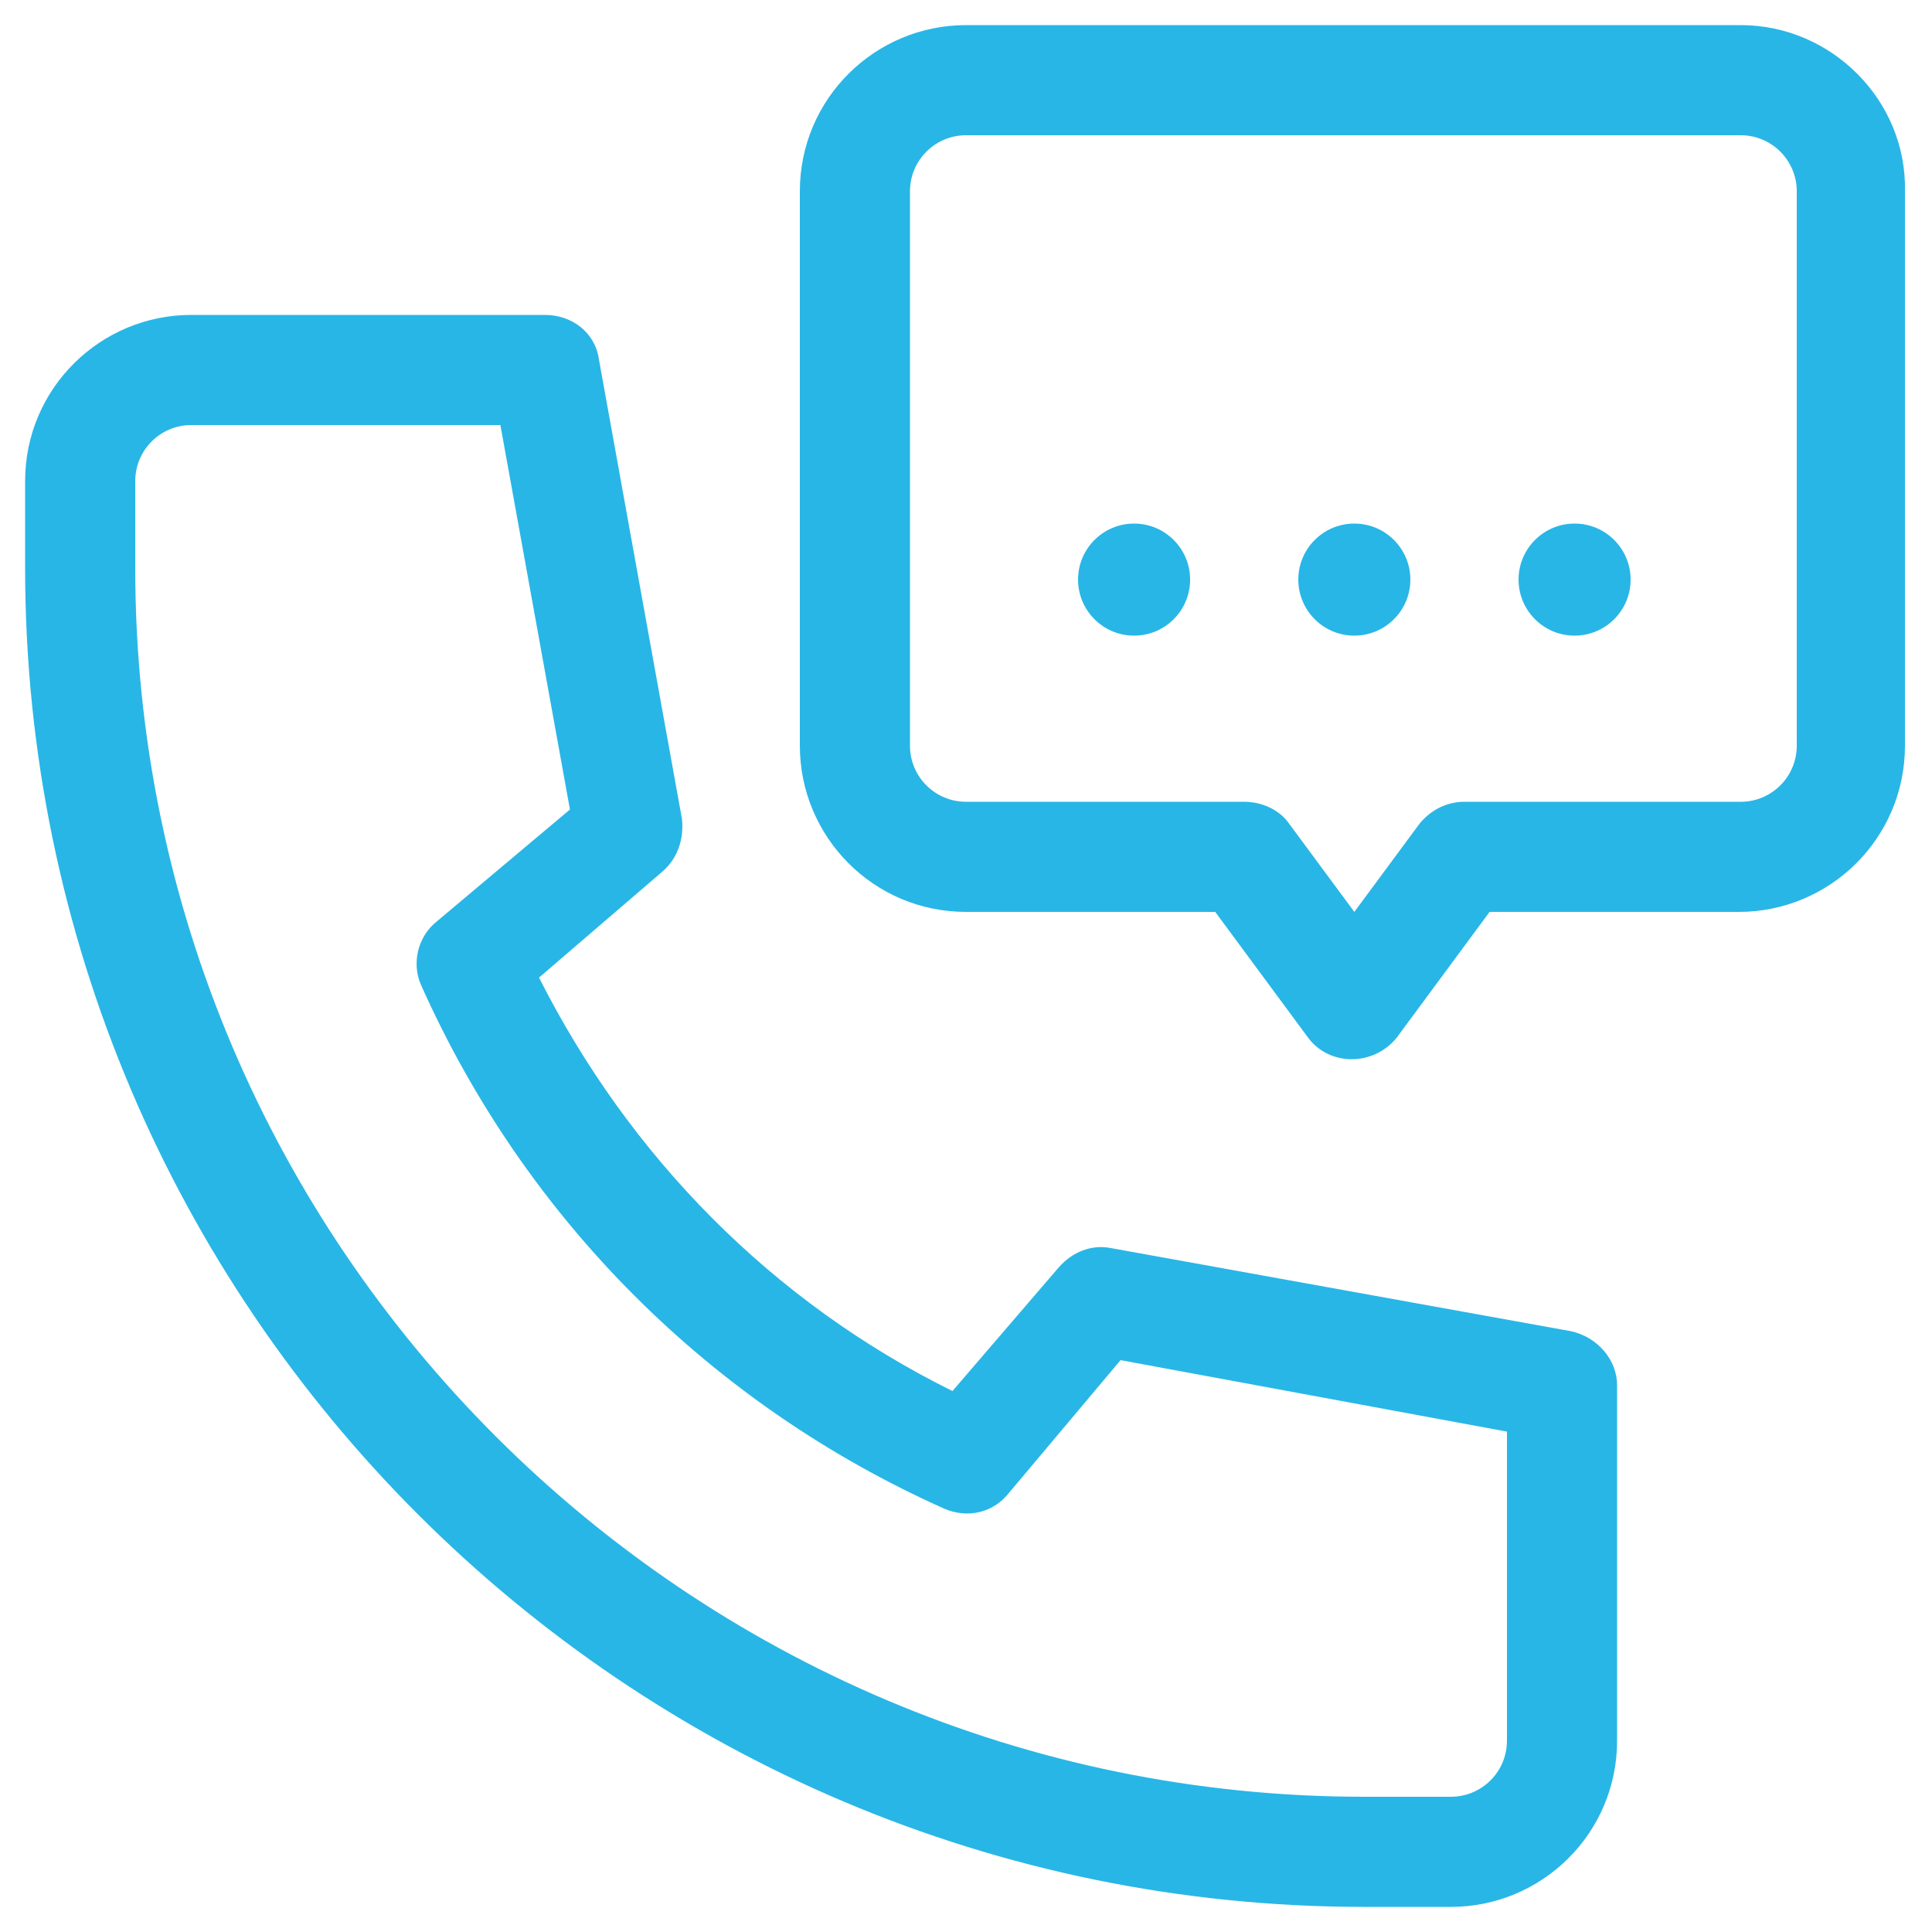 <?xml version="1.0" encoding="utf-8"?>
<!-- Generator: Adobe Illustrator 27.8.0, SVG Export Plug-In . SVG Version: 6.00 Build 0)  -->
<svg version="1.1" id="Capa_1" xmlns="http://www.w3.org/2000/svg" xmlns:xlink="http://www.w3.org/1999/xlink" x="0px" y="0px"
	 viewBox="0 0 100 100" style="enable-background:new 0 0 100 100;" xml:space="preserve">
<style type="text/css">
	.st0{fill:#28B6E6;}
</style>
<g>
	<path class="st0" d="M81.3,68.9l-23.8-4.3c-1-0.2-2,0.2-2.7,1l-5.5,6.4c-9.3-4.6-16.7-12.1-21.4-21.4l6.4-5.5
		c0.8-0.7,1.1-1.7,1-2.7l-4.3-23.8c-0.2-1.4-1.4-2.3-2.8-2.3H9.9c-4.7,0-8.6,3.8-8.6,8.6v4.5c0,38.2,31.1,69.3,69.3,69.3h4.5
		c4.7,0,8.6-3.8,8.6-8.6V71.7C83.7,70.4,82.7,69.2,81.3,68.9z M78,90.1c0,1.6-1.3,2.9-2.9,2.9h-4.5C35.6,93,7,64.5,7,29.4v-4.5
		C7,23.3,8.3,22,9.9,22h16l3.6,19.9l-6.9,5.8c-1,0.8-1.3,2.2-0.8,3.3c5.4,12.1,15,21.7,27.1,27.1c1.2,0.5,2.5,0.2,3.3-0.8l5.8-6.9
		L78,74.1V90.1z"/>
	<path class="st0" d="M90.1,1.3H50c-4.7,0-8.6,3.8-8.6,8.6v28.7c0,4.7,3.8,8.6,8.6,8.6h12.9l4.8,6.5c1.1,1.5,3.4,1.5,4.6,0l4.8-6.5
		h12.9c4.7,0,8.6-3.8,8.6-8.6V9.9C98.7,5.2,94.8,1.3,90.1,1.3z M93,38.6c0,1.6-1.3,2.9-2.9,2.9H75.8c-0.9,0-1.7,0.4-2.3,1.1
		l-3.4,4.6l-3.4-4.6c-0.5-0.7-1.4-1.1-2.3-1.1H50c-1.6,0-2.9-1.3-2.9-2.9V9.9C47.1,8.3,48.4,7,50,7h40.1C91.7,7,93,8.3,93,9.9V38.6z
		"/>
	<circle class="st0" cx="58.7" cy="30" r="2.9"/>
	<circle class="st0" cx="70.1" cy="30" r="2.9"/>
	<circle class="st0" cx="81.5" cy="30" r="2.9"/>
</g>
</svg>

